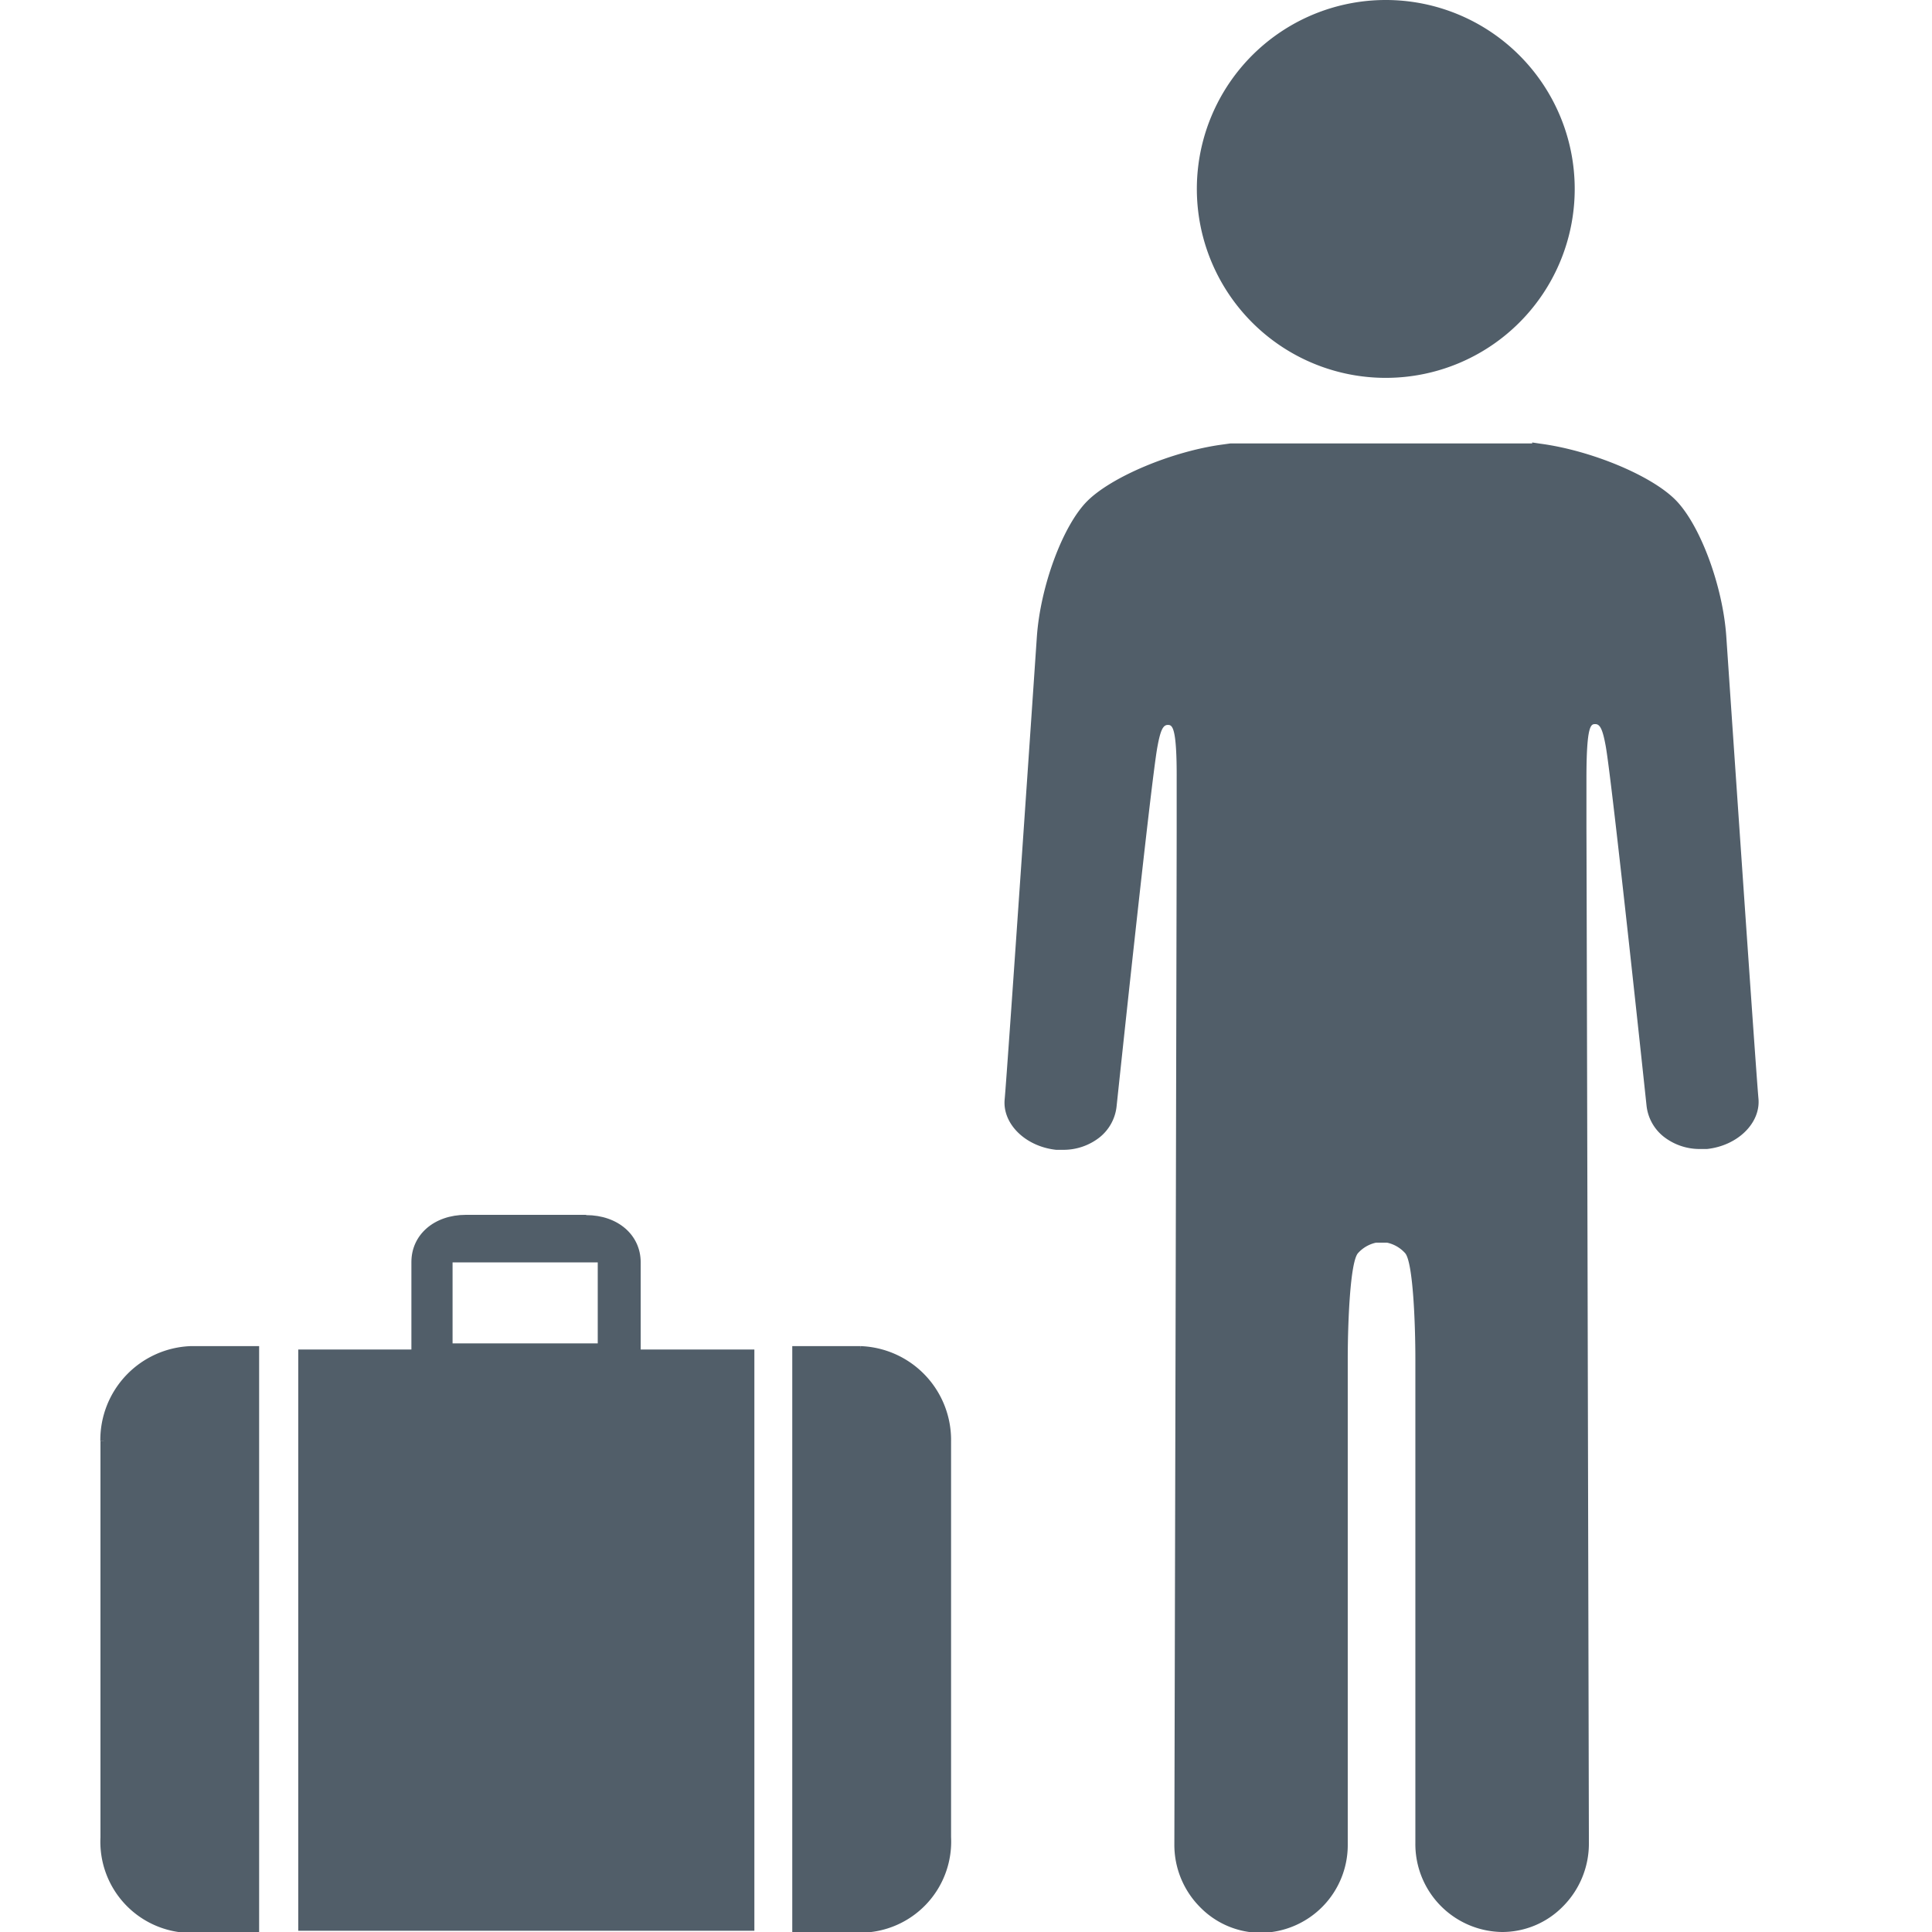 <svg id="Ebene_1" data-name="Ebene 1" xmlns="http://www.w3.org/2000/svg" viewBox="0 0 141.73 141.73"><defs><style>.cls-1,.cls-2{fill:#515e69;}.cls-2{stroke:#515e69;stroke-miterlimit:10;stroke-width:0.5px;}</style></defs><title>Passenger-Suitcase</title><path class="cls-1" d="M22.13,141.38V99.23h8.28V92.58c0-1.86,1.58-3.2,3.77-3.2H43c2.16,0,3.73,1.34,3.73,3.2v6.65h8.35v42.15ZM33,98.8H44.1V92.36H33Z"/><path class="cls-1" d="M43,89.62c2,0,3.48,1.25,3.48,3v6.9h8.35v41.64H22.38V99.48h8.28v-6.9c0-1.71,1.48-3,3.52-3H43M32.7,99.05H44.35V92.11H32.7v6.94M43,89.12H34.18c-2.33,0-4,1.46-4,3.46V99H21.88v42.64H55.34V99H47v-6.4c0-2-1.67-3.46-4-3.46ZM33.2,98.55V92.61H43.85v5.94Z"/><path class="cls-2" d="M7.62,105.72v29.07A6.44,6.44,0,0,0,14,141.55h4.76V99H14a6.64,6.64,0,0,0-6.39,6.71"/><path class="cls-2" d="M63.13,99H58.37v42.53h4.76a6.43,6.43,0,0,0,6.39-6.75V105.72A6.64,6.64,0,0,0,63.13,99"/><path class="cls-1" d="M101.67,27.46a13.61,13.61,0,1,1,13.6-13.61A13.62,13.62,0,0,1,101.67,27.46Z"/><path class="cls-1" d="M101.67.5A13.36,13.36,0,1,1,88.32,13.85,13.37,13.37,0,0,1,101.67.5m0-.5a13.86,13.86,0,1,0,13.85,13.85A13.86,13.86,0,0,0,101.67,0Z"/><path class="cls-1" d="M110.22,141.48a6.2,6.2,0,0,1-6.12-6.26V99.66c0-.73,0-7.12-.85-7.93a2.61,2.61,0,0,0-1.48-.81H101a2.64,2.64,0,0,0-1.48.81c-.82.81-.85,7.2-.85,7.93v35.56a6.2,6.2,0,0,1-6.12,6.26,6,6,0,0,1-4.26-1.79,6.24,6.24,0,0,1-1.84-4.47c0-.71.15-70.73.17-74.45l0-3.65c0-4-.32-4.23-.88-4.29h0c-.69,0-.88.75-1.07,1.8-.46,2.45-2.9,25.45-3,26.43a3.06,3.06,0,0,1-1.16,2.08A3.94,3.94,0,0,1,78,84l-.48,0c-2.12-.23-3.71-1.77-3.56-3.43.18-2,2.34-33.58,2.36-33.9.24-3.65,1.87-8,3.62-9.8s6.16-3.6,9.79-4.08l.58-.08h22.14l.58.08c3.63.48,8,2.32,9.79,4.08s3.38,6.15,3.62,9.8c0,.32,2.18,31.95,2.36,33.9.15,1.66-1.44,3.2-3.56,3.43l-.47,0h0a4,4,0,0,1-2.52-.86,3.06,3.06,0,0,1-1.16-2.08c-.1-1-2.54-24-3-26.43-.2-1.05-.39-1.8-1-1.8s-1,.29-1,4.29l0,3.65c0,3.72.17,73.74.18,74.45a6.28,6.28,0,0,1-1.84,4.47A6,6,0,0,1,110.22,141.48Z"/><path class="cls-1" d="M112.4,32.93,113,33c3.58.49,7.91,2.29,9.64,4s3.31,6,3.55,9.63c.09,1.31,2.18,32,2.36,33.91.14,1.53-1.35,2.94-3.34,3.16l-.44,0a3.72,3.72,0,0,1-2.36-.8A2.81,2.81,0,0,1,121.33,81c-.1-1-2.54-24-3-26.45-.17-.94-.37-2-1.25-2H117c-.84.08-1.11.74-1.1,4.53l0,3.65c0,3.72.17,73.74.18,74.45a6.08,6.08,0,0,1-1.77,4.3,5.79,5.79,0,0,1-4.09,1.71,6,6,0,0,1-5.87-6V99.66c0-2.17-.09-7.29-.92-8.1a3,3,0,0,0-1.66-.9H101a3,3,0,0,0-1.66.9c-.83.81-.92,5.93-.92,8.1v35.56a6,6,0,0,1-5.87,6,5.79,5.79,0,0,1-4.09-1.71,6,6,0,0,1-1.76-4.3c0-.71.15-70.73.17-74.45l0-3.65c0-3.79-.26-4.45-1.1-4.53h-.1c-.88,0-1.08,1.06-1.25,2C84,57,81.51,80.05,81.41,81A2.81,2.81,0,0,1,80.34,83a3.72,3.72,0,0,1-2.36.8l-.44,0c-2-.22-3.48-1.63-3.34-3.16.18-1.95,2.27-32.6,2.36-33.91.24-3.59,1.83-7.92,3.55-9.63s6.06-3.53,9.65-4l.53-.07H112.4m0-.5H90.26l-.57.08c-3.68.49-8.14,2.36-9.93,4.15s-3.45,6.26-3.7,10c0,0-2.17,31.93-2.36,33.9-.16,1.79,1.53,3.45,3.78,3.69l.5,0a4.28,4.28,0,0,0,2.68-.91,3.37,3.37,0,0,0,1.25-2.26s2.53-23.94,3-26.41c.22-1.2.41-1.59.76-1.59h0c.31,0,.67.07.65,4l0,3.65c0,3.76-.17,74.45-.17,74.45a6.48,6.48,0,0,0,1.91,4.65,6.24,6.24,0,0,0,4.44,1.86,6.44,6.44,0,0,0,6.37-6.51V99.66c0-2.42.16-7.15.77-7.75a2.47,2.47,0,0,1,1.31-.75h.8a2.47,2.47,0,0,1,1.31.75c.61.6.77,5.33.77,7.75v35.56a6.45,6.45,0,0,0,6.37,6.51,6.24,6.24,0,0,0,4.44-1.86,6.53,6.53,0,0,0,1.92-4.65s-.16-70.69-.18-74.45l0-3.65c0-4,.34-4,.65-4h0c.35,0,.54.39.76,1.59.46,2.47,3,26.41,3,26.41a3.37,3.37,0,0,0,1.25,2.26,4.28,4.28,0,0,0,2.68.91l.5,0c2.25-.24,3.94-1.9,3.78-3.69-.19-2-2.36-33.9-2.36-33.9-.25-3.7-1.91-8.17-3.7-10s-6.25-3.66-9.93-4.15l-.61-.09Z"/></svg>